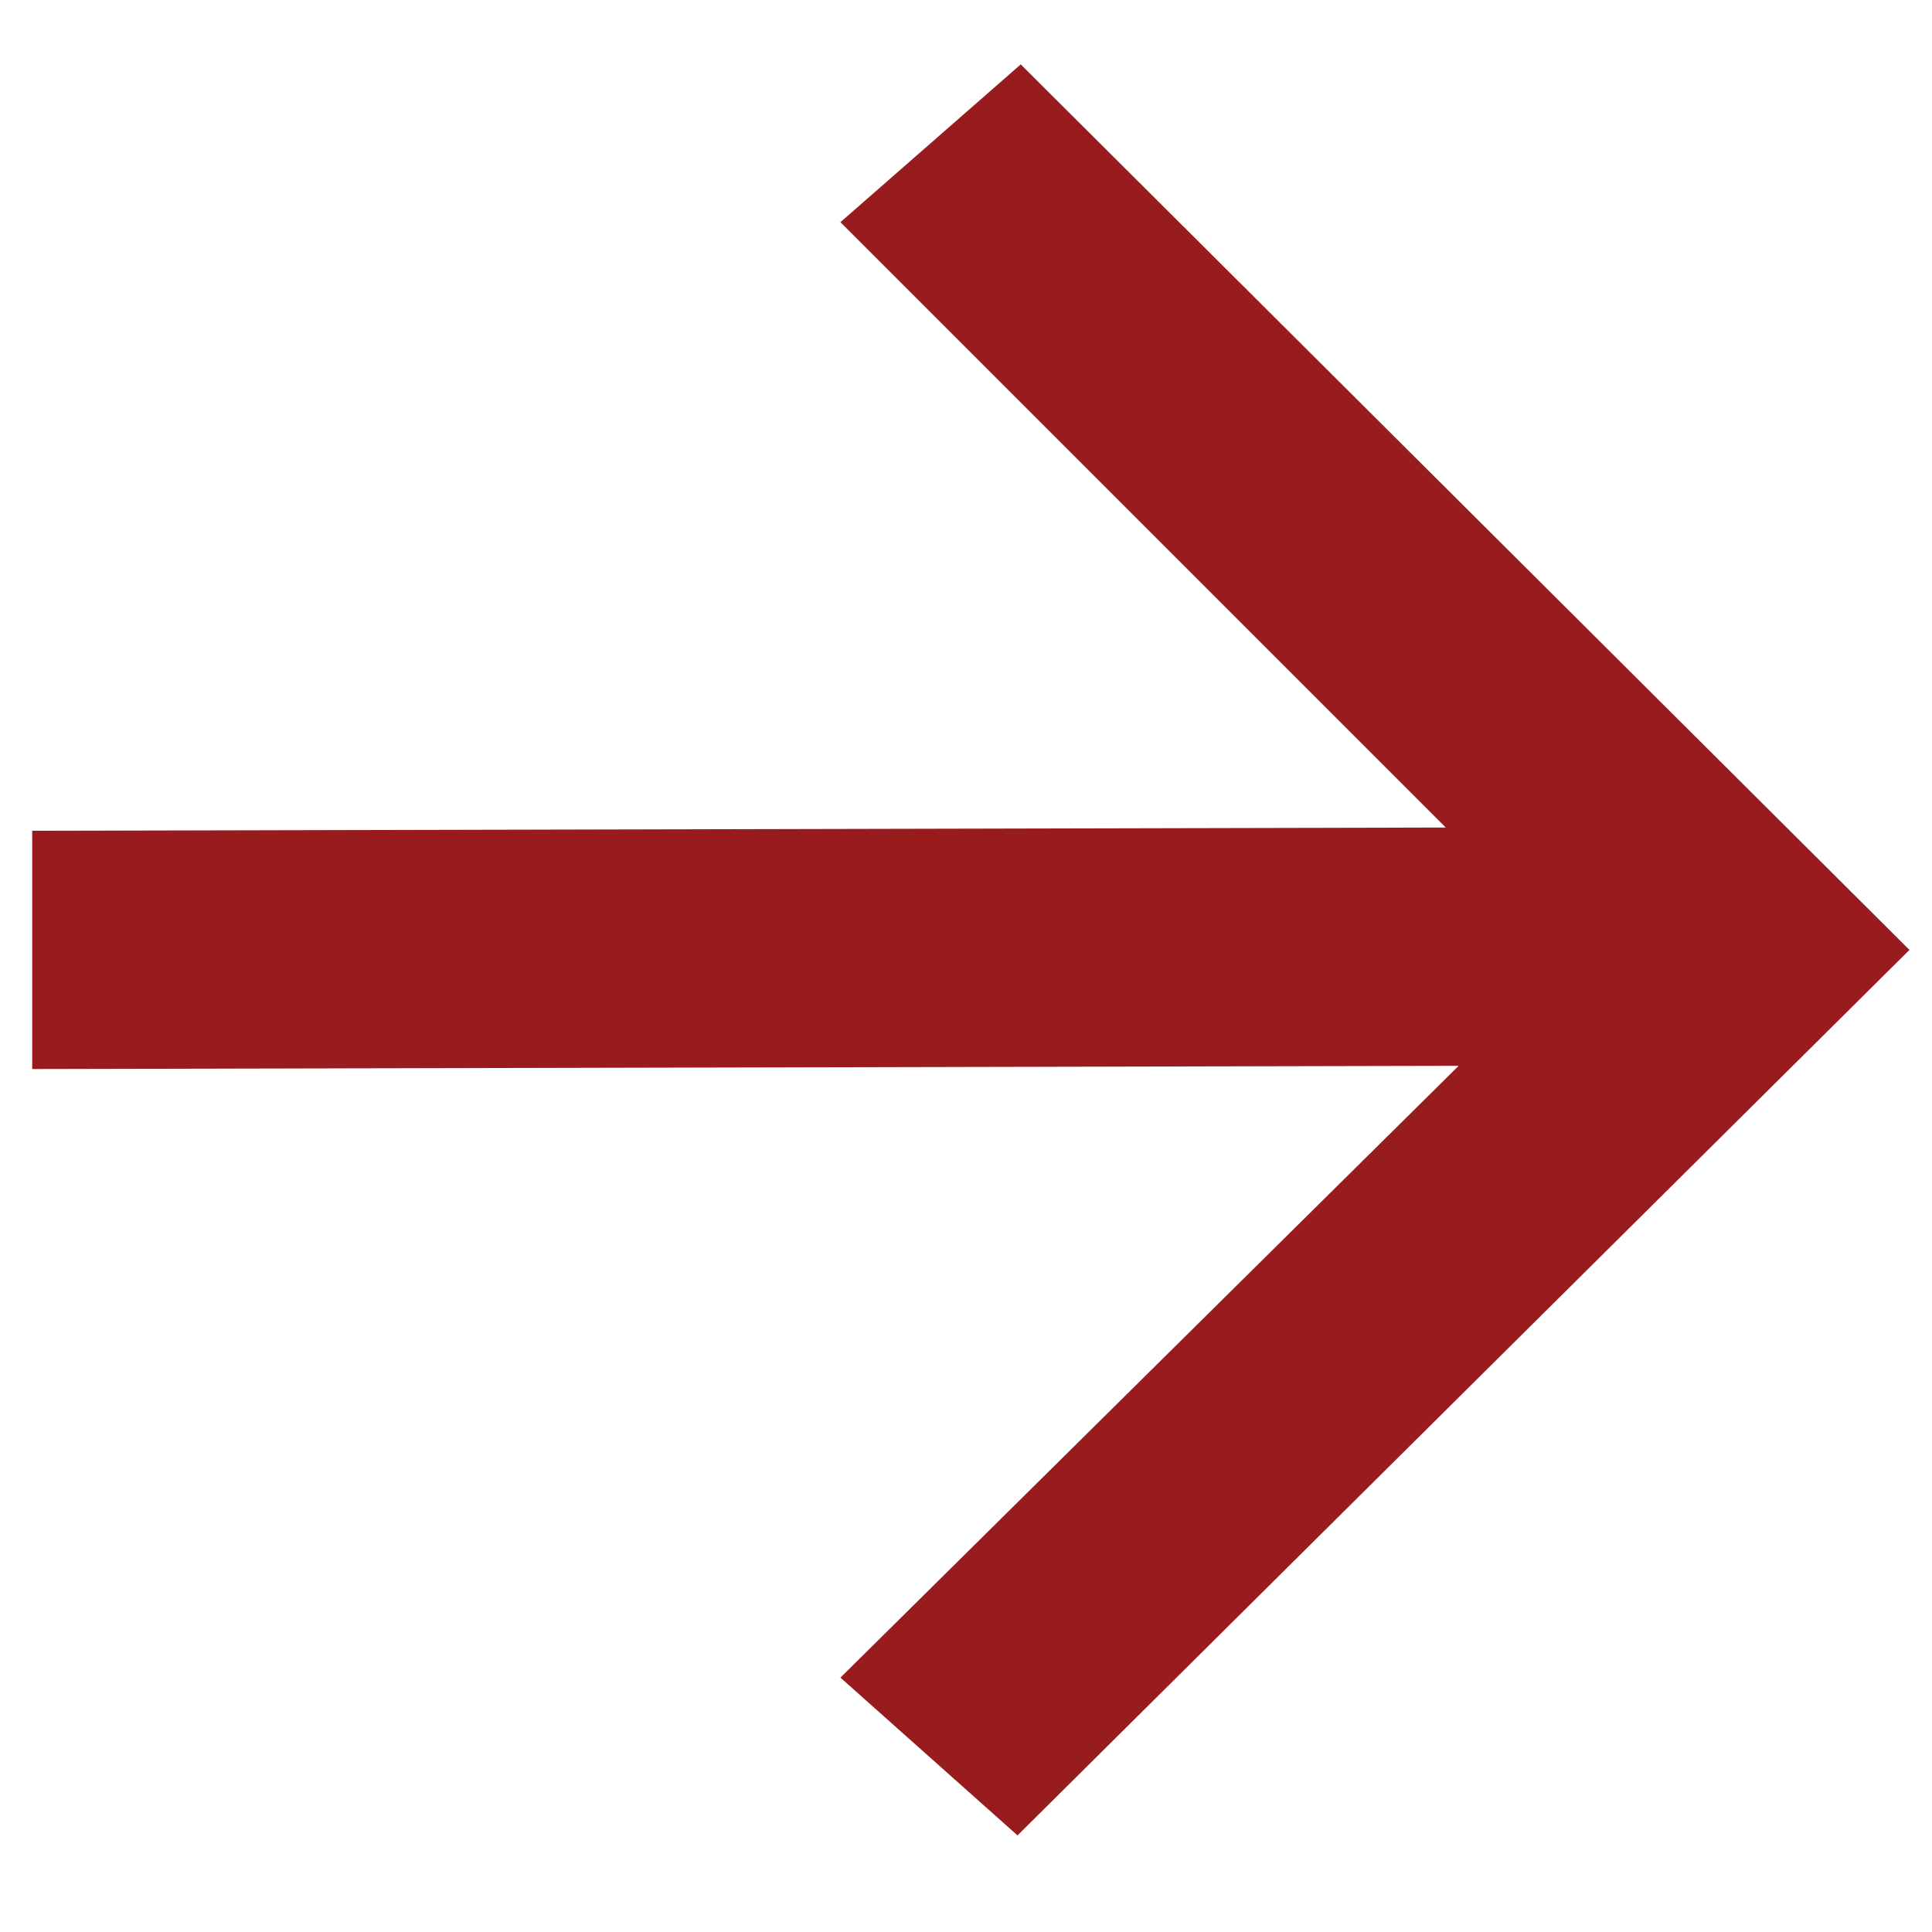 <?xml version="1.0" encoding="utf-8"?>
<!-- Generator: Adobe Illustrator 28.3.0, SVG Export Plug-In . SVG Version: 6.00 Build 0)  -->
<svg version="1.1" id="Ebene_1" xmlns="http://www.w3.org/2000/svg" xmlns:xlink="http://www.w3.org/1999/xlink" x="0px" y="0px"
	 width="60px" height="60px" viewBox="0 0 60 60" style="enable-background:new 0 0 60 60;" xml:space="preserve">
<style type="text/css">
	.st0{fill:#981B1E;}
</style>
<polygon class="st0" points="59.3,29.5 31.7,2 26.1,6.9 44.9,25.7 1,25.8 1,33.2 45.3,33.1 26.1,52.1 31.6,57 "/>
</svg>

